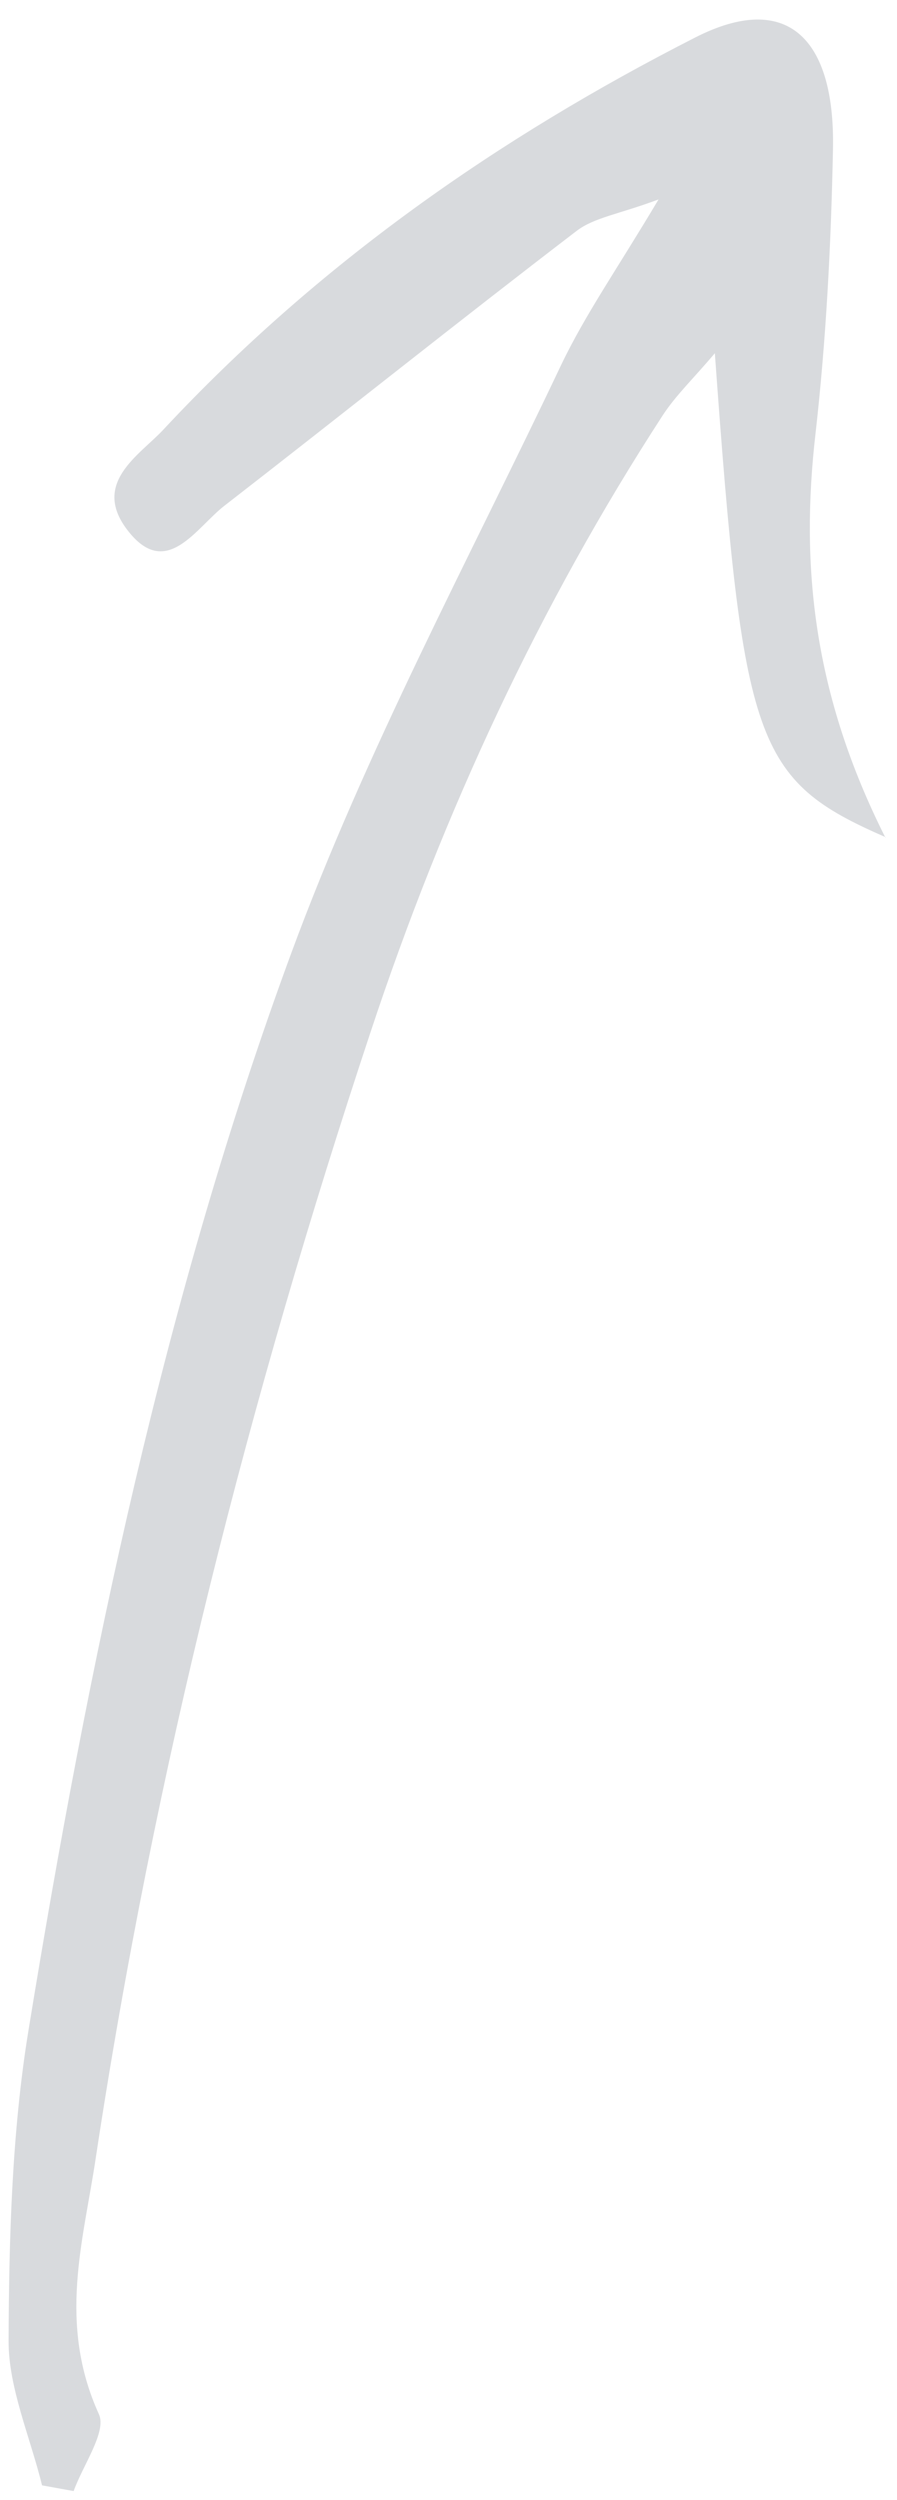 <svg width="42" height="117" viewBox="0 0 42 117" fill="none" xmlns="http://www.w3.org/2000/svg">
<path d="M41.478 39.184C35.326 36.499 34.794 34.863 33.471 16.53C32.444 17.745 31.642 18.499 31.026 19.445C25.304 28.253 20.791 37.918 17.351 48.299C11.708 65.302 7.231 82.816 4.475 101.046C3.903 104.868 2.696 108.729 4.634 112.986C5.001 113.804 3.883 115.364 3.448 116.578C2.959 116.489 2.458 116.399 1.969 116.31C1.413 114.047 0.393 111.733 0.402 109.547C0.419 104.676 0.565 99.742 1.326 95.063C4.153 77.715 7.74 60.61 13.633 44.617C17.16 35.054 21.949 26.195 26.268 17.093C27.41 14.702 28.911 12.567 30.835 9.333C28.944 10.036 27.828 10.177 27.003 10.803C21.471 15.035 16.019 19.394 10.513 23.664C9.188 24.687 7.815 27.116 6.032 24.891C4.212 22.628 6.527 21.312 7.645 20.11C14.904 12.325 23.345 6.444 32.557 1.752C36.848 -0.434 39.11 1.778 39.002 6.994C38.913 11.455 38.681 15.93 38.182 20.314C37.472 26.502 38.084 32.498 41.456 39.197L41.478 39.184Z" fill="#D8DADD"/>
</svg>
